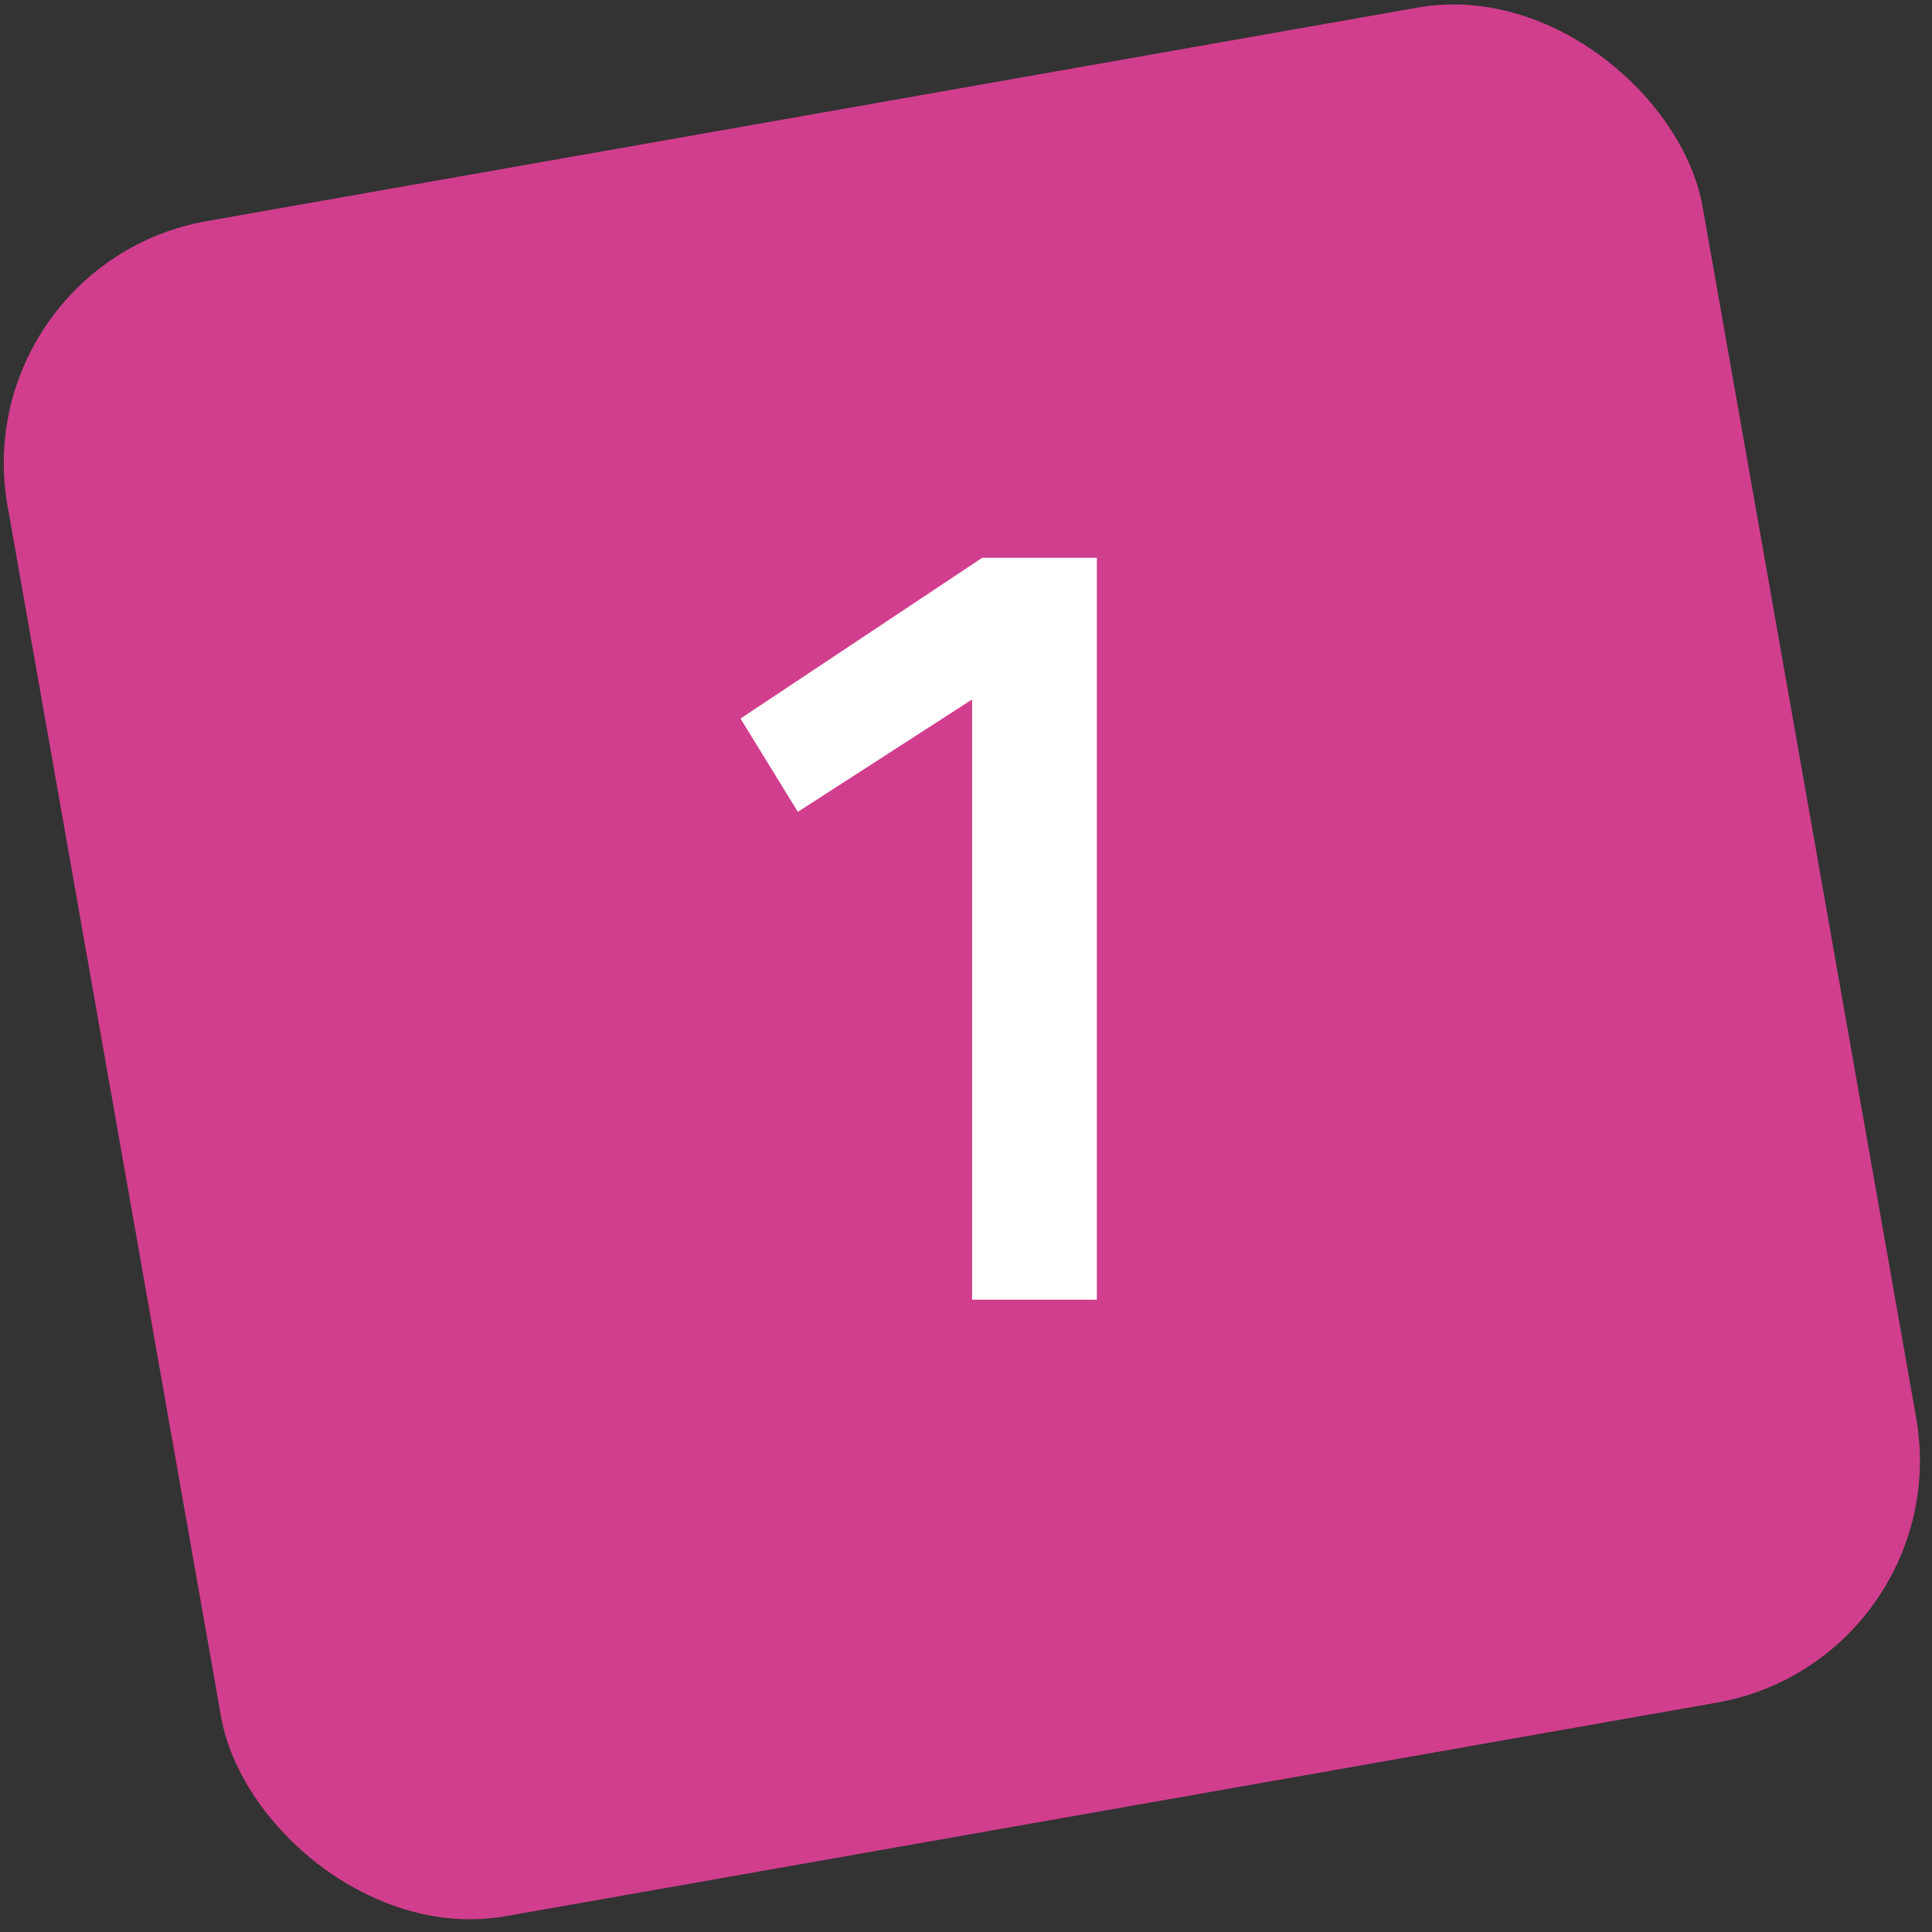 <?xml version="1.0" encoding="UTF-8"?>
<svg width="55px" height="55px" viewBox="0 0 55 55" version="1.1" xmlns="http://www.w3.org/2000/svg" xmlns:xlink="http://www.w3.org/1999/xlink">
    <rect x="0" y="0" width="55" height="55" fill="#333333" stroke="none"/>
    <!-- Generator: Sketch 48.2 (47327) - http://www.bohemiancoding.com/sketch -->
    <title>Group 2</title>
    <desc>Created with Sketch.</desc>
    <defs></defs>
    <g id="Desktop-HD-Copy-18" stroke="none" stroke-width="1" fill="none" fill-rule="evenodd" transform="translate(-405, -671)">
        <g id="Group-5" transform="translate(346, 633)">
            <g id="Group-2" transform="translate(52, 37)">
                <rect id="Rectangle-7" fill="#D13E8E" transform="translate(34.382, 28.382) rotate(-10) translate(-34.382, -28.382) " x="9.882" y="3.882" width="49" height="49" rx="7"></rect>
                <polygon id="1" fill="#FFFFFF" points="38.225 16.88 38.225 38 34.673 38 34.673 20.912 29.713 24.112 28.081 21.456 34.961 16.88"></polygon>
            </g>
        </g>
    </g>
</svg>